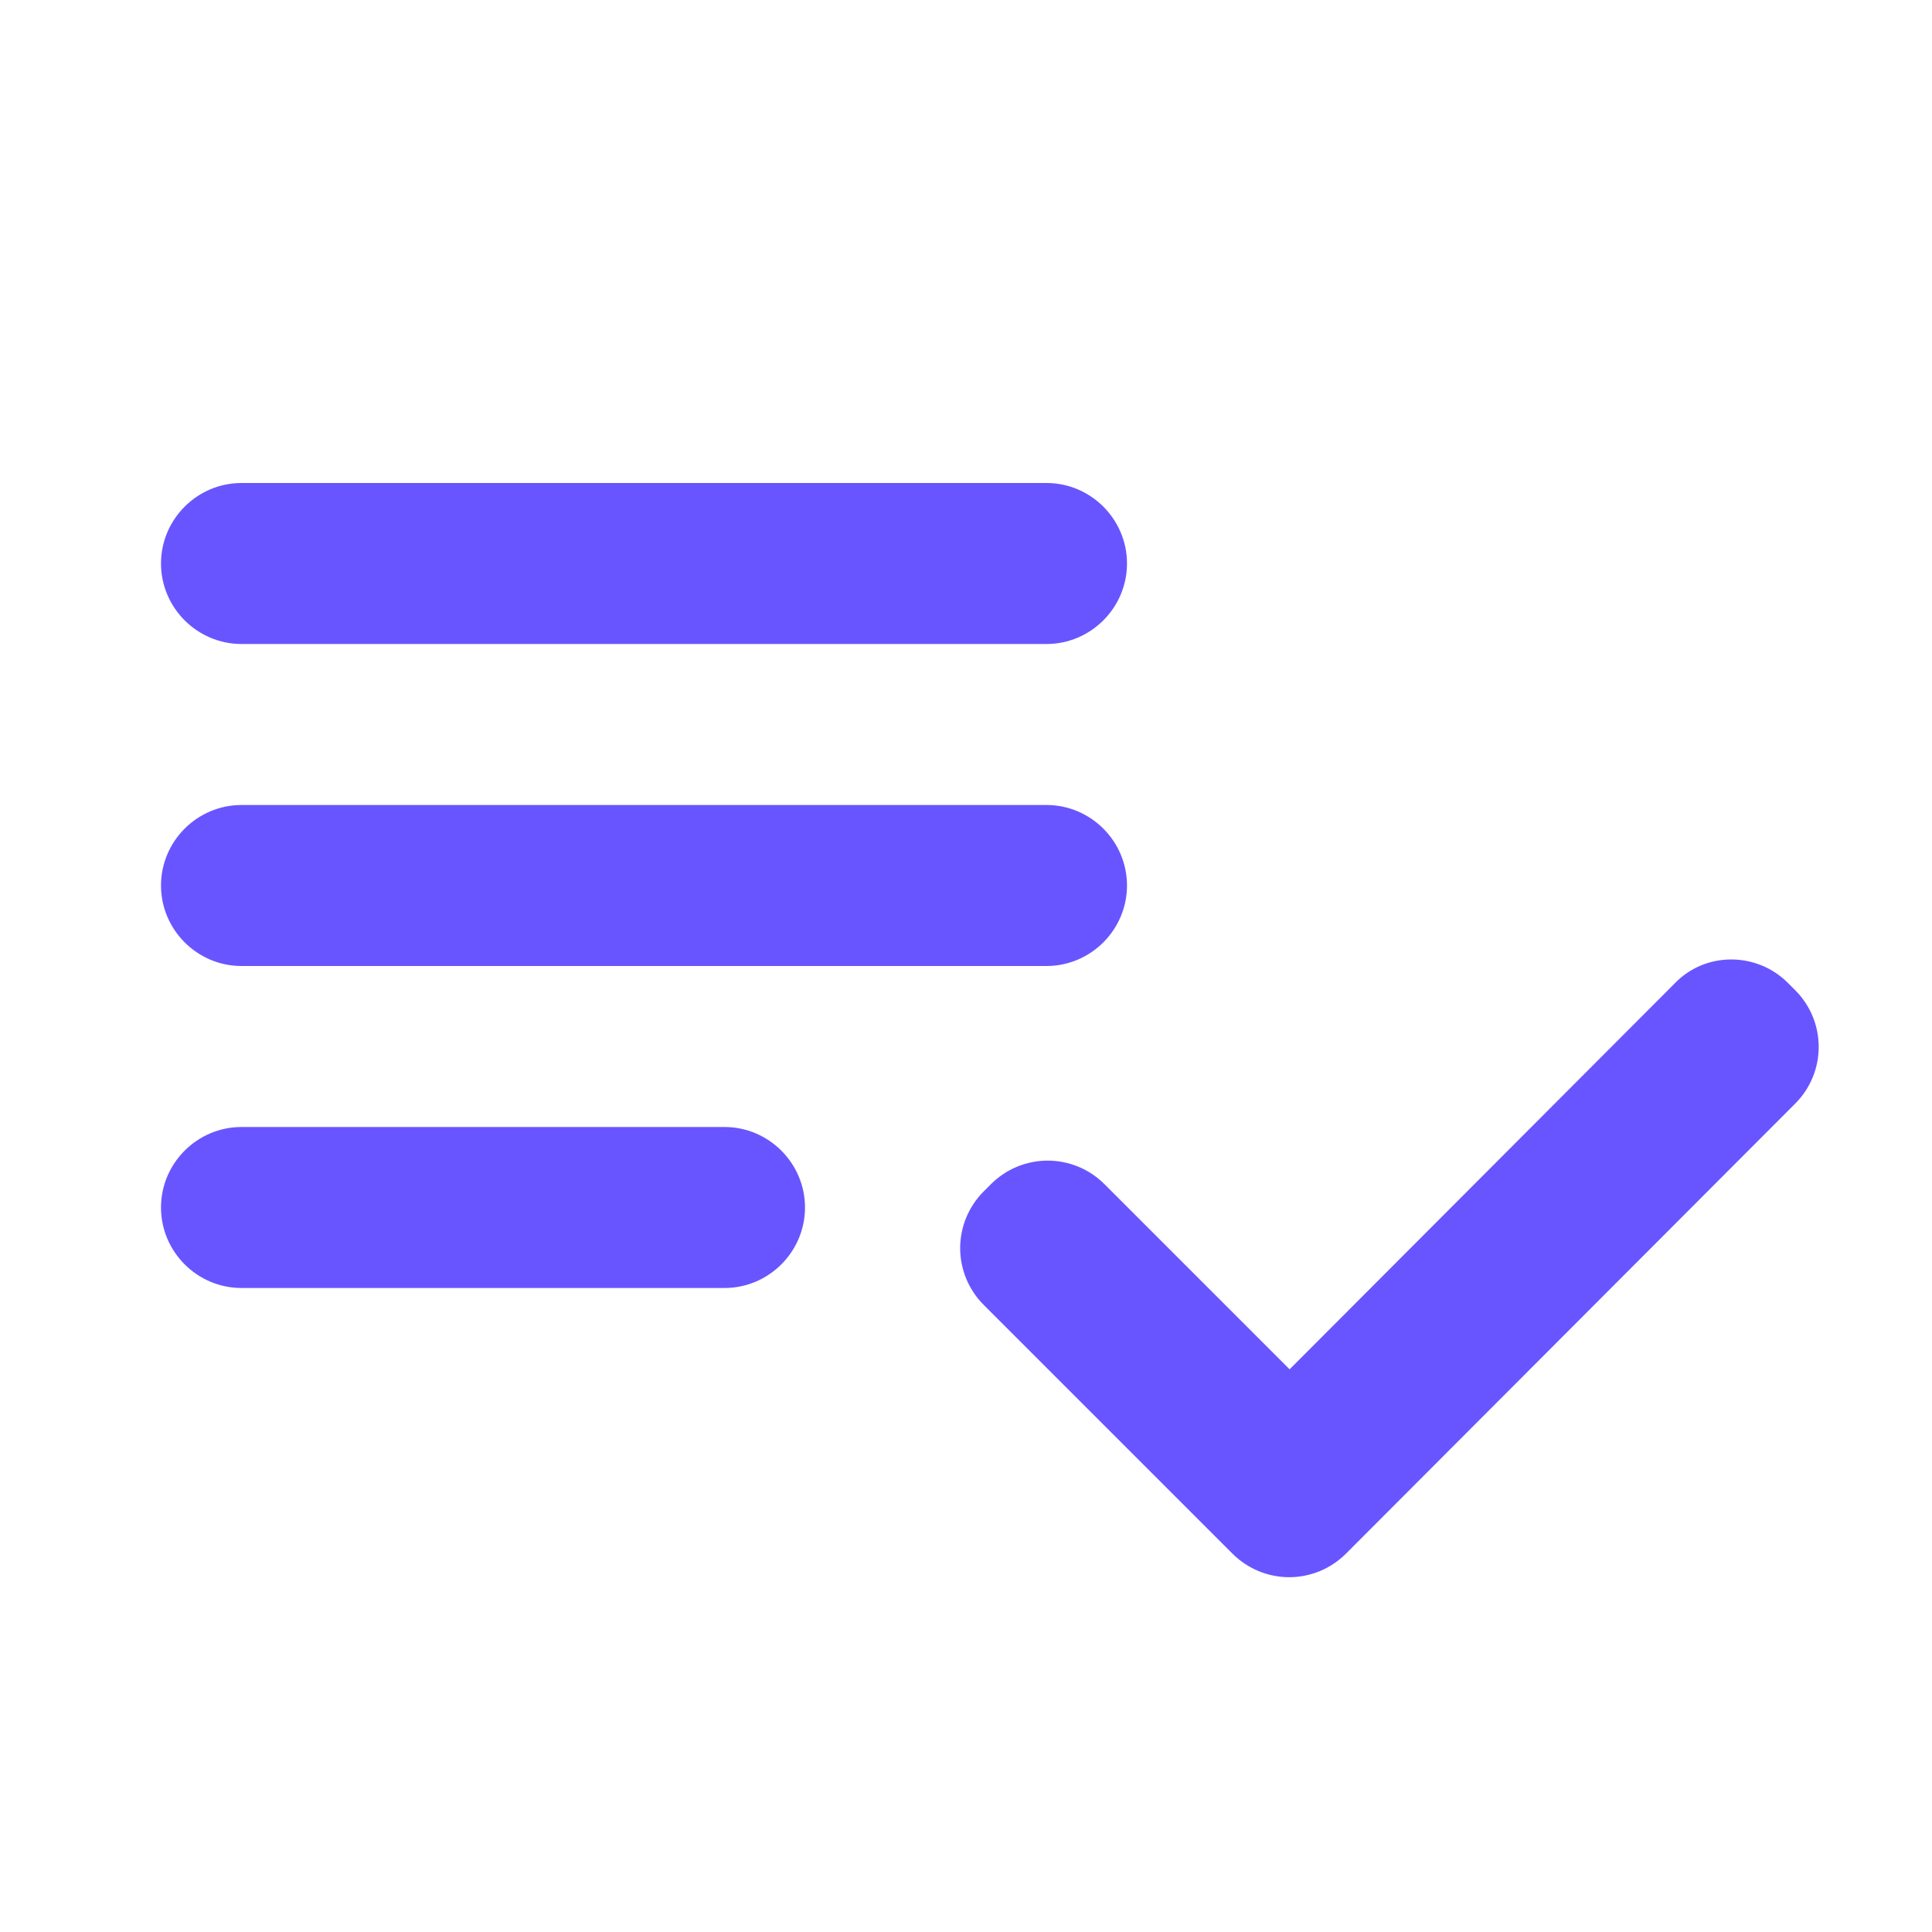 <svg width="48" height="48" viewBox="0 0 48 48" fill="none" xmlns="http://www.w3.org/2000/svg">
<path d="M26 20H6C4.9 20 4 20.9 4 22C4 23.1 4.9 24 6 24H26C27.1 24 28 23.1 28 22C28 20.9 27.1 20 26 20ZM26 12H6C4.9 12 4 12.9 4 14C4 15.1 4.9 16 6 16H26C27.1 16 28 15.1 28 14C28 12.9 27.1 12 26 12ZM6 32H18C19.1 32 20 31.1 20 30C20 28.9 19.1 28 18 28H6C4.9 28 4 28.9 4 30C4 31.1 4.9 32 6 32ZM44.42 24.42L44.6 24.6C45.38 25.38 45.38 26.64 44.6 27.42L33.44 38.6C33.255 38.785 33.035 38.932 32.793 39.033C32.551 39.133 32.292 39.185 32.03 39.185C31.768 39.185 31.509 39.133 31.267 39.033C31.025 38.932 30.805 38.785 30.62 38.6L24.44 32.42C24.255 32.235 24.108 32.015 24.007 31.773C23.907 31.531 23.855 31.272 23.855 31.01C23.855 30.748 23.907 30.489 24.007 30.247C24.108 30.005 24.255 29.785 24.44 29.6L24.62 29.42C24.805 29.235 25.025 29.087 25.267 28.987C25.509 28.887 25.768 28.835 26.03 28.835C26.292 28.835 26.551 28.887 26.793 28.987C27.035 29.087 27.255 29.235 27.44 29.42L32.04 34.02L41.6 24.44C42.36 23.64 43.64 23.64 44.42 24.42Z" fill="#6955FF"/>
</svg>
